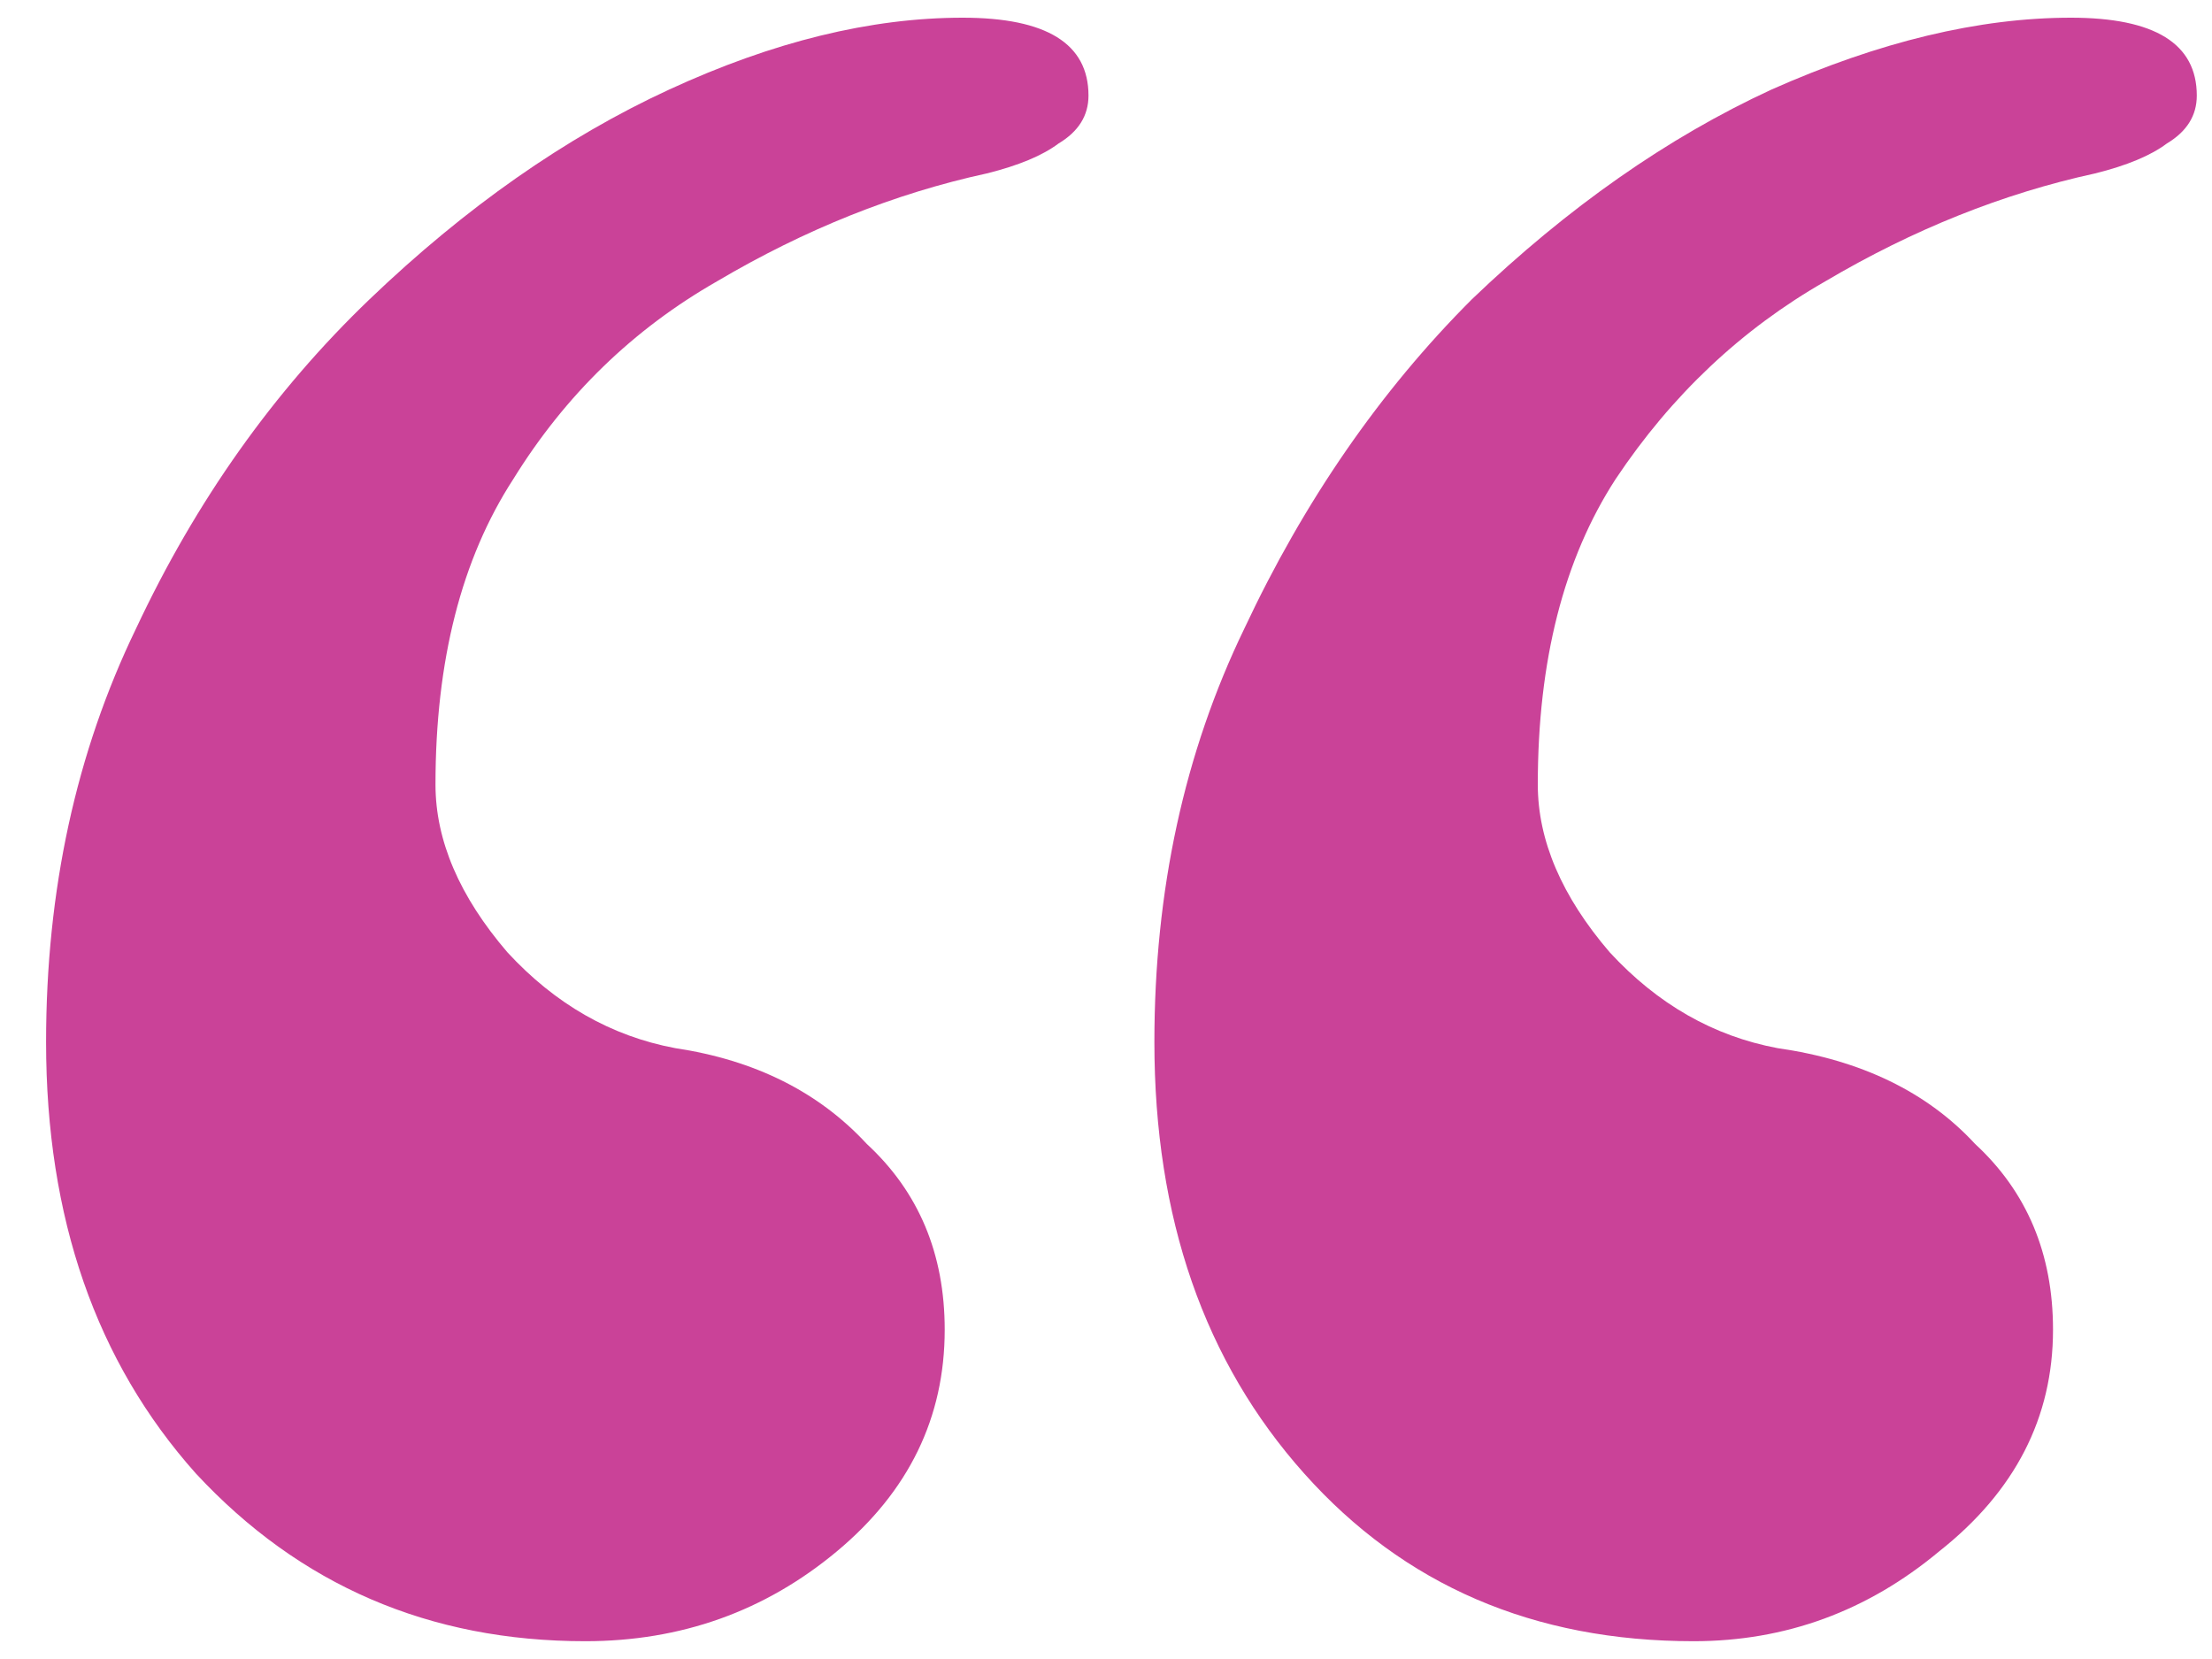 <svg width="24" height="18" viewBox="0 0 24 18" fill="none" xmlns="http://www.w3.org/2000/svg">
  <path d="M22.47 0.192C23.38 0.192 23.835 0.474 23.835 1.037C23.835 1.254 23.727 1.427 23.51 1.557C23.337 1.687 23.077 1.796 22.73 1.882C21.733 2.099 20.758 2.489 19.805 3.052C18.895 3.572 18.137 4.287 17.53 5.197C16.967 6.064 16.685 7.169 16.685 8.512C16.685 9.119 16.945 9.726 17.465 10.332C17.985 10.896 18.592 11.242 19.285 11.372C20.195 11.502 20.91 11.849 21.43 12.412C21.993 12.932 22.275 13.604 22.275 14.427C22.275 15.381 21.863 16.182 21.04 16.832C20.26 17.482 19.372 17.807 18.375 17.807C16.642 17.807 15.233 17.201 14.15 15.987C13.067 14.774 12.525 13.214 12.525 11.307C12.525 9.661 12.85 8.166 13.5 6.822C14.15 5.436 14.973 4.244 15.97 3.247C17.01 2.251 18.093 1.492 19.22 0.972C20.39 0.452 21.473 0.192 22.47 0.192ZM10.445 0.192C11.355 0.192 11.81 0.474 11.81 1.037C11.81 1.254 11.702 1.427 11.485 1.557C11.312 1.687 11.052 1.796 10.705 1.882C9.708 2.099 8.733 2.489 7.78 3.052C6.87 3.572 6.133 4.287 5.57 5.197C5.007 6.064 4.725 7.169 4.725 8.512C4.725 9.119 4.985 9.726 5.505 10.332C6.025 10.896 6.632 11.242 7.325 11.372C8.192 11.502 8.885 11.849 9.405 12.412C9.968 12.932 10.25 13.604 10.25 14.427C10.25 15.381 9.86 16.182 9.08 16.832C8.3 17.482 7.39 17.807 6.35 17.807C4.66 17.807 3.252 17.201 2.125 15.987C1.042 14.774 0.5 13.214 0.5 11.307C0.5 9.661 0.825 8.166 1.475 6.822C2.125 5.436 2.97 4.244 4.01 3.247C5.05 2.251 6.133 1.492 7.26 0.972C8.387 0.452 9.448 0.192 10.445 0.192Z" fill="#CA4298"/>
</svg>
